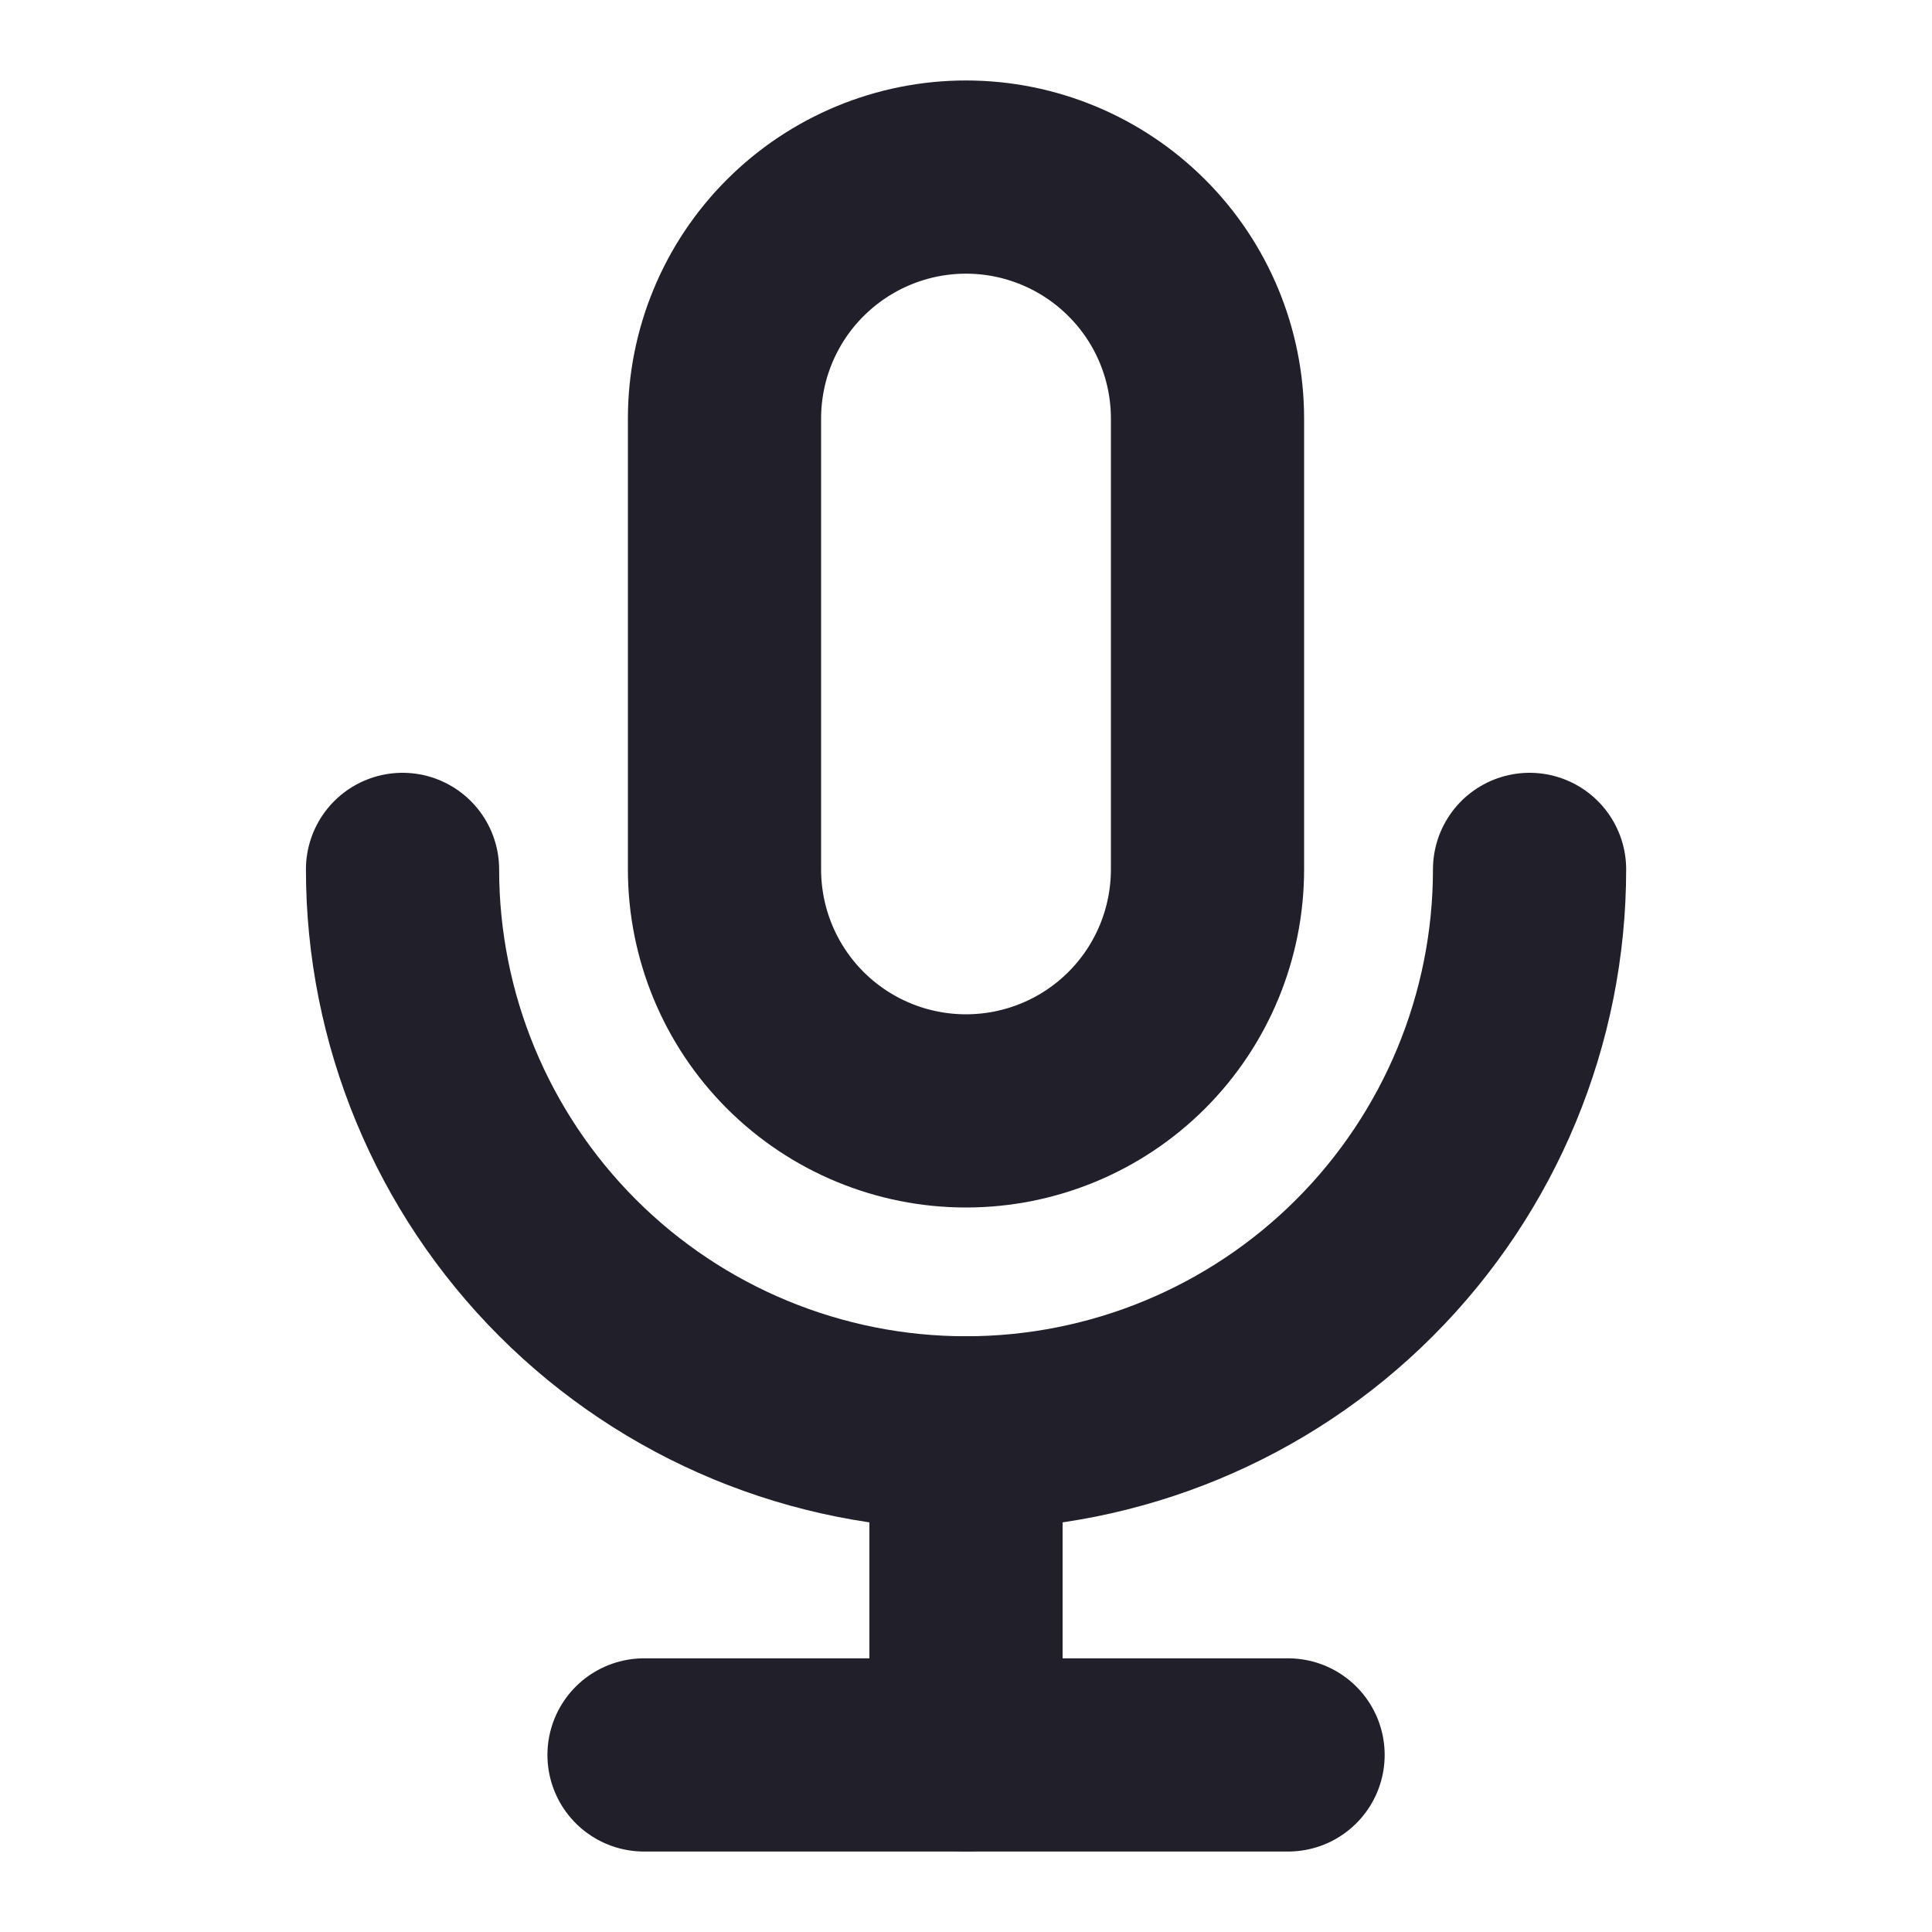 <svg width="20" height="20" viewBox="0 0 20 20" fill="none" xmlns="http://www.w3.org/2000/svg">
<path d="M10 1.833C9.337 1.833 8.701 2.097 8.232 2.566C7.763 3.034 7.5 3.67 7.5 4.333V9C7.5 9.663 7.763 10.299 8.232 10.768C8.701 11.237 9.337 11.5 10 11.5C10.663 11.5 11.299 11.237 11.768 10.768C12.237 10.299 12.5 9.663 12.5 9V4.333C12.5 3.67 12.237 3.034 11.768 2.566C11.299 2.097 10.663 1.833 10 1.833Z" stroke="#201F2A" stroke-width="2" stroke-linecap="round" stroke-linejoin="round"/>
<path d="M15.834 9C15.834 10.547 15.219 12.031 14.125 13.125C13.031 14.219 11.547 14.833 10 14.833C8.453 14.833 6.97 14.219 5.876 13.125C4.782 12.031 4.167 10.547 4.167 9" stroke="#201F2A" stroke-width="2" stroke-linecap="round" stroke-linejoin="round"/>
<path d="M10 14.833V18.167" stroke="#201F2A" stroke-width="2" stroke-linecap="round" stroke-linejoin="round"/>
<path d="M6.667 18.167H13.334" stroke="#201F2A" stroke-width="2" stroke-linecap="round" stroke-linejoin="round"/>
</svg>
